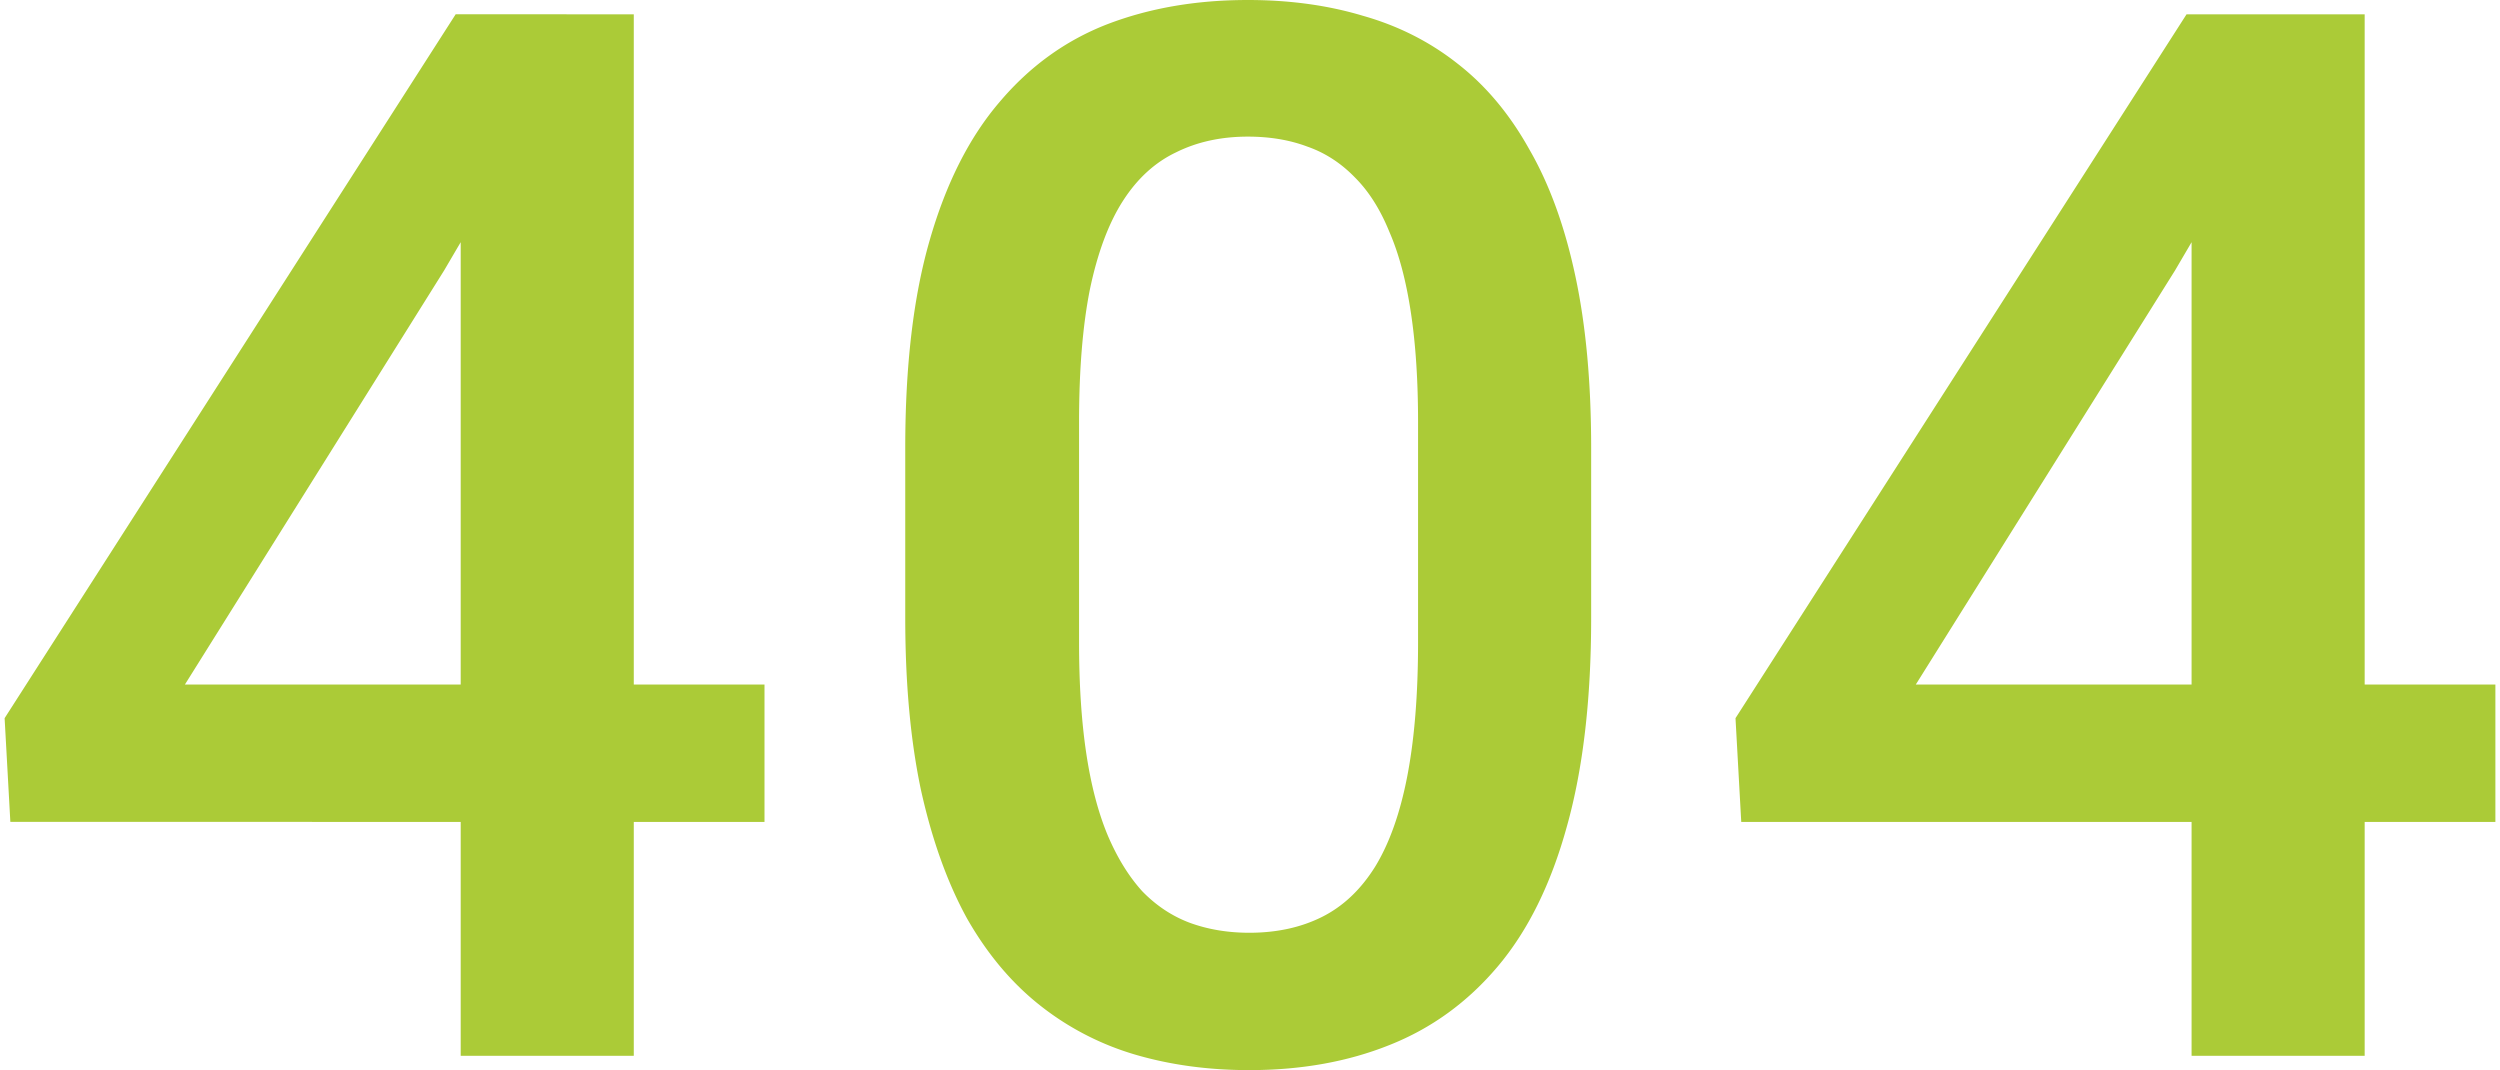<svg width="271" height="116" viewBox="0 0 271 116" fill="none" xmlns="http://www.w3.org/2000/svg"><path d="M82.872 74.206v14.888H1.122L.5 77.85l48.894-76.3H64.42L48.148 29.31 20.042 74.206h62.83zM68.702 1.55v112.898H49.94V1.551h18.763zm103.78 46.99v18.455c0 8.84-.883 16.386-2.647 22.641-1.713 6.204-4.205 11.244-7.475 15.121-3.27 3.877-7.188 6.72-11.756 8.529-4.516 1.809-9.576 2.714-15.182 2.714-4.464 0-8.616-.569-12.457-1.706a30.477 30.477 0 01-10.277-5.35c-3.062-2.43-5.683-5.557-7.863-9.383-2.129-3.877-3.789-8.503-4.983-13.88-1.142-5.375-1.713-11.604-1.713-18.686V48.54c0-8.891.882-16.387 2.647-22.486 1.765-6.152 4.282-11.14 7.552-14.966 3.27-3.877 7.163-6.694 11.679-8.452C124.574.88 129.661 0 135.266 0c4.516 0 8.668.569 12.457 1.706 3.841 1.085 7.267 2.817 10.278 5.195 3.062 2.378 5.657 5.48 7.785 9.305 2.18 3.774 3.841 8.348 4.983 13.724 1.142 5.325 1.713 11.528 1.713 18.61zm-18.764 21.091V45.749c0-4.498-.259-8.452-.778-11.864-.519-3.463-1.298-6.384-2.336-8.762-.986-2.43-2.232-4.394-3.737-5.893-1.505-1.55-3.218-2.662-5.138-3.334-1.921-.724-4.075-1.086-6.463-1.086-2.906 0-5.501.569-7.785 1.706-2.284 1.086-4.204 2.843-5.762 5.273-1.557 2.43-2.751 5.634-3.581 9.615-.779 3.928-1.168 8.71-1.168 14.345V69.63c0 4.549.26 8.555.779 12.019.519 3.463 1.297 6.436 2.335 8.917 1.038 2.43 2.284 4.446 3.738 6.048 1.505 1.55 3.218 2.688 5.138 3.412 1.972.723 4.126 1.085 6.462 1.085 2.959 0 5.58-.568 7.864-1.706 2.283-1.137 4.204-2.946 5.761-5.427 1.557-2.533 2.725-5.816 3.504-9.848.778-4.032 1.167-8.865 1.167-14.5zM270.5 74.206v14.888h-81.749l-.623-11.244 48.894-76.3h15.026l-16.272 27.76-28.106 44.896h62.83zM256.33 1.55v112.898h-18.763V1.551h18.763z" fill="#ABCB37"/></svg>